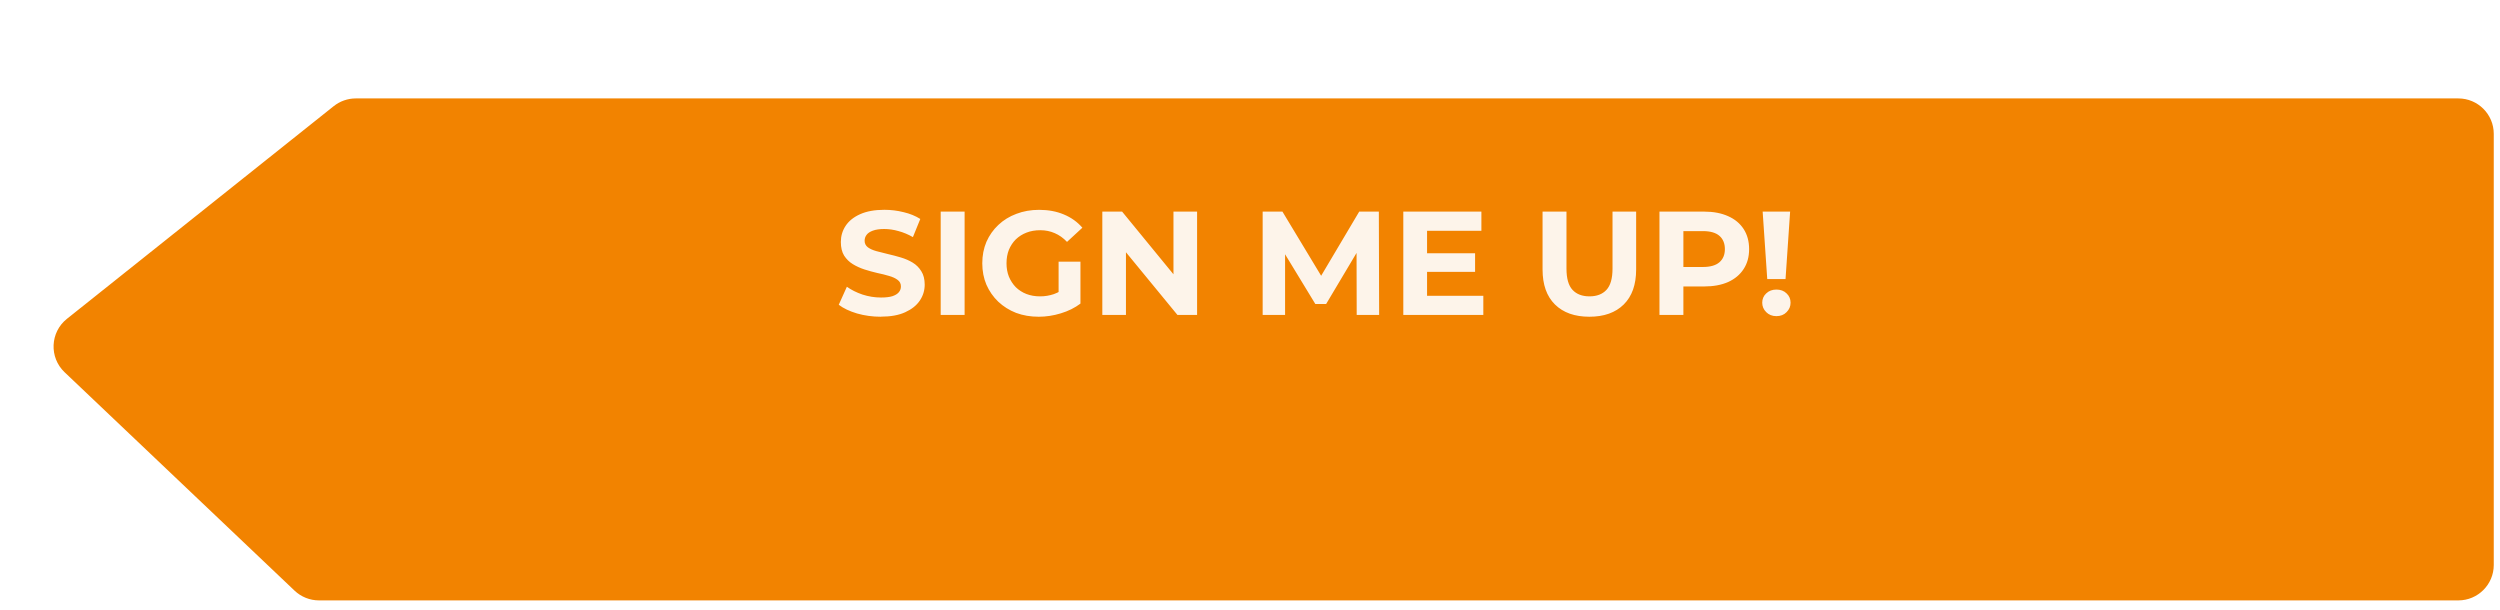 <?xml version="1.0" encoding="UTF-8"?>
<svg id="Layer_1" xmlns="http://www.w3.org/2000/svg" version="1.1" xmlns:xlink="http://www.w3.org/1999/xlink" viewBox="0 0 1270 310">
  <!-- Generator: Adobe Illustrator 29.5.1, SVG Export Plug-In . SVG Version: 2.1.0 Build 141)  -->
  <defs>
    <style>
      .st0 {
        fill: #f28300;
      }

      .st1 {
        fill: #fdf4ea;
      }

      .st2 {
        filter: url(#drop-shadow-1);
      }
    </style>
    <filter id="drop-shadow-1" x="5.22" y="5" width="1261.61" height="300" filterUnits="userSpaceOnUse">
      <feOffset dx="22" dy="45"/>
      <feGaussianBlur result="blur" stdDeviation="0"/>
      <feFlood flood-color="#ff6b6b" flood-opacity=".6"/>
      <feComposite in2="blur" operator="in"/>
      <feComposite in="SourceGraphic"/>
    </filter>
  </defs>
  <g class="st2">
    <path class="st0" d="M1226.83,5c9.94,0,18,8.06,18,18v219c0,9.94-8.06,18-18,18H140.04c-4.61,0-9.05-1.77-12.4-4.95L10.82,144.1c-7.92-7.52-7.37-20.31,1.17-27.13L147.52,8.93c3.19-2.54,7.14-3.93,11.22-3.93h1068.09Z"/>
  </g>
  <path class="st1" d="M447.47,160.9c-4.2,0-8.23-.55-12.08-1.65-3.85-1.15-6.95-2.62-9.3-4.43l4.12-9.15c2.25,1.6,4.9,2.93,7.95,3.97,3.1,1,6.23,1.5,9.38,1.5,2.4,0,4.33-.22,5.78-.67,1.5-.5,2.6-1.18,3.3-2.03.7-.85,1.05-1.82,1.05-2.93,0-1.4-.55-2.5-1.65-3.3-1.1-.85-2.55-1.53-4.35-2.03-1.8-.55-3.8-1.05-6-1.5-2.15-.5-4.32-1.1-6.52-1.8-2.15-.7-4.12-1.6-5.92-2.7-1.8-1.1-3.27-2.55-4.43-4.35-1.1-1.8-1.65-4.1-1.65-6.9,0-3,.8-5.72,2.4-8.17,1.65-2.5,4.1-4.47,7.35-5.93,3.3-1.5,7.43-2.25,12.38-2.25,3.3,0,6.55.4,9.75,1.2,3.2.75,6.02,1.9,8.48,3.45l-3.75,9.22c-2.45-1.4-4.9-2.42-7.35-3.07-2.45-.7-4.85-1.05-7.2-1.05s-4.28.28-5.78.83c-1.5.55-2.57,1.27-3.22,2.17-.65.85-.98,1.85-.98,3,0,1.35.55,2.45,1.65,3.3,1.1.8,2.55,1.45,4.35,1.95,1.8.5,3.77,1,5.92,1.5,2.2.5,4.38,1.08,6.52,1.72,2.2.65,4.2,1.53,6,2.62,1.8,1.1,3.25,2.55,4.35,4.35,1.15,1.8,1.73,4.07,1.73,6.82,0,2.95-.83,5.65-2.48,8.1-1.65,2.45-4.12,4.42-7.42,5.92-3.25,1.5-7.38,2.25-12.38,2.25ZM477.87,160v-52.5h12.15v52.5h-12.15ZM527.65,160.9c-4.15,0-7.97-.65-11.47-1.95-3.45-1.35-6.47-3.25-9.08-5.7-2.55-2.45-4.55-5.32-6-8.62-1.4-3.3-2.1-6.93-2.1-10.88s.7-7.57,2.1-10.88c1.45-3.3,3.48-6.18,6.08-8.62,2.6-2.45,5.65-4.32,9.15-5.62,3.5-1.35,7.35-2.03,11.55-2.03,4.65,0,8.83.78,12.52,2.33,3.75,1.55,6.9,3.8,9.45,6.75l-7.8,7.2c-1.9-2-3.97-3.47-6.22-4.43-2.25-1-4.7-1.5-7.35-1.5s-4.88.4-6.97,1.2c-2.1.8-3.92,1.95-5.48,3.45-1.5,1.5-2.67,3.28-3.52,5.33-.8,2.05-1.2,4.32-1.2,6.82s.4,4.7,1.2,6.75c.85,2.05,2.02,3.85,3.52,5.4,1.55,1.5,3.35,2.65,5.4,3.45,2.1.8,4.4,1.2,6.9,1.2s4.72-.38,6.97-1.12c2.3-.8,4.53-2.12,6.67-3.98l6.9,8.78c-2.85,2.15-6.17,3.8-9.98,4.95-3.75,1.15-7.5,1.72-11.25,1.72ZM537.77,152.65v-19.72h11.1v21.3l-11.1-1.58ZM559.98,160v-52.5h10.05l30.97,37.8h-4.88v-37.8h12v52.5h-9.97l-31.05-37.8h4.88v37.8h-12ZM641.43,160v-52.5h10.05l22.35,37.05h-5.33l21.98-37.05h9.97l.15,52.5h-11.4l-.08-35.03h2.1l-17.55,29.47h-5.48l-17.92-29.47h2.55v35.03h-11.4ZM724.06,128.65h25.28v9.45h-25.28v-9.45ZM724.96,150.25h28.57v9.75h-40.65v-52.5h39.67v9.75h-27.6v33ZM807.4,160.9c-7.45,0-13.28-2.07-17.48-6.22-4.2-4.15-6.3-10.07-6.3-17.78v-29.4h12.15v28.95c0,5,1.02,8.6,3.07,10.8,2.05,2.2,4.93,3.3,8.62,3.3s6.58-1.1,8.62-3.3c2.05-2.2,3.08-5.8,3.08-10.8v-28.95h12v29.4c0,7.7-2.1,13.62-6.3,17.78-4.2,4.15-10.03,6.22-17.47,6.22ZM843.01,160v-52.5h22.73c4.7,0,8.75.78,12.15,2.32,3.4,1.5,6.03,3.68,7.88,6.53,1.85,2.85,2.78,6.25,2.78,10.2s-.92,7.27-2.78,10.12c-1.85,2.85-4.47,5.05-7.88,6.6-3.4,1.5-7.45,2.25-12.15,2.25h-15.98l5.4-5.47v19.95h-12.15ZM855.16,141.4l-5.4-5.77h15.3c3.75,0,6.55-.8,8.4-2.4,1.85-1.6,2.78-3.83,2.78-6.68s-.92-5.15-2.78-6.75c-1.85-1.6-4.65-2.4-8.4-2.4h-15.3l5.4-5.78v29.77ZM897.76,141.77l-2.33-34.27h13.95l-2.33,34.27h-9.3ZM902.41,160.6c-2.1,0-3.83-.68-5.17-2.03-1.35-1.35-2.03-2.95-2.03-4.8s.67-3.47,2.03-4.72c1.35-1.3,3.07-1.95,5.17-1.95s3.88.65,5.17,1.95c1.35,1.25,2.03,2.82,2.03,4.72s-.68,3.45-2.03,4.8c-1.3,1.35-3.03,2.03-5.17,2.03Z"/>
</svg>